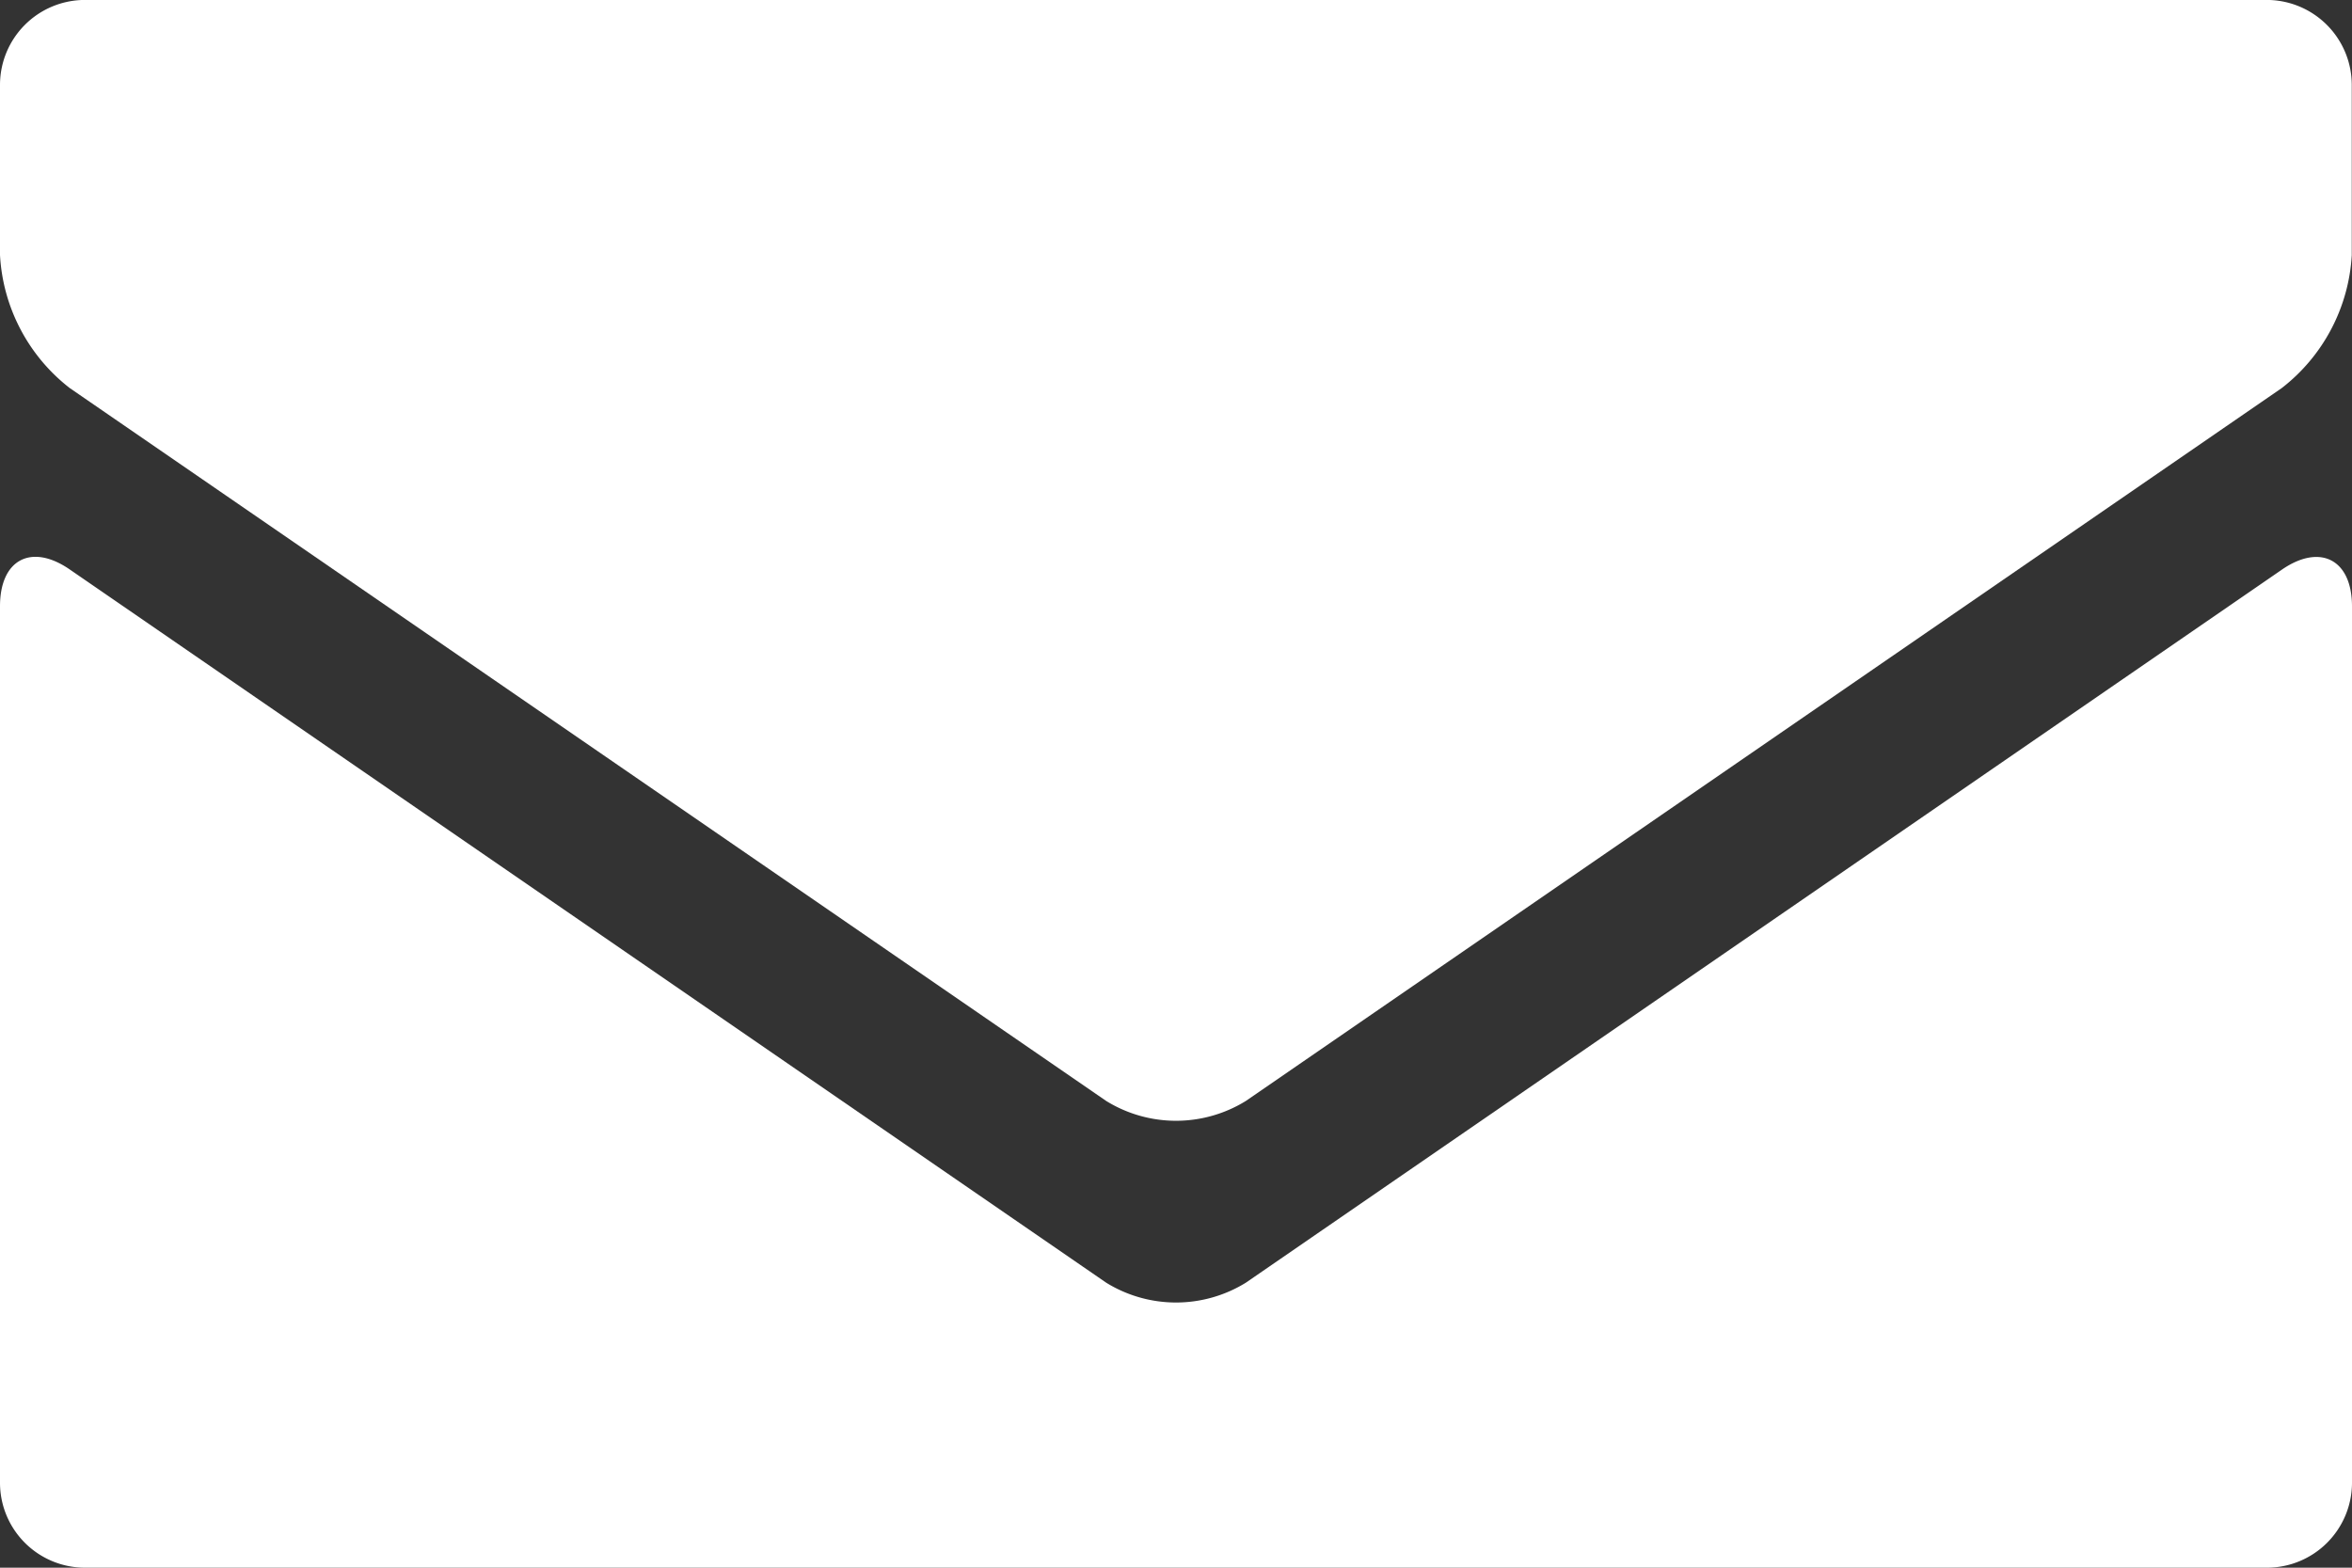 <svg xmlns="http://www.w3.org/2000/svg" width="42" height="28" viewBox="0 0 42 28"><rect x="0" y="0" width="42" height="28" fill="#333333" stroke="none"/><path d="M435.633,667.093a2.372,2.372,0,0,0,2.493,0l18.5-12.734a3.236,3.236,0,0,0,1.249-2.374v-3.041a1.52,1.52,0,0,0-1.516-1.516H417.39a1.518,1.518,0,0,0-1.511,1.516v3.041a3.23,3.23,0,0,0,1.244,2.374Z" transform="translate(-415.879 -647.429)" fill="#fff"/><path d="M438.126,662.48a2.373,2.373,0,0,1-2.493,0l-18.51-12.74c-.686-.472-1.244-.176-1.244.658v15.661a1.517,1.517,0,0,0,1.511,1.511h38.973a1.519,1.519,0,0,0,1.516-1.511V650.4c0-.834-.563-1.129-1.249-.658Z" transform="translate(-415.879 -639.57)" fill="#fff"/></svg>
